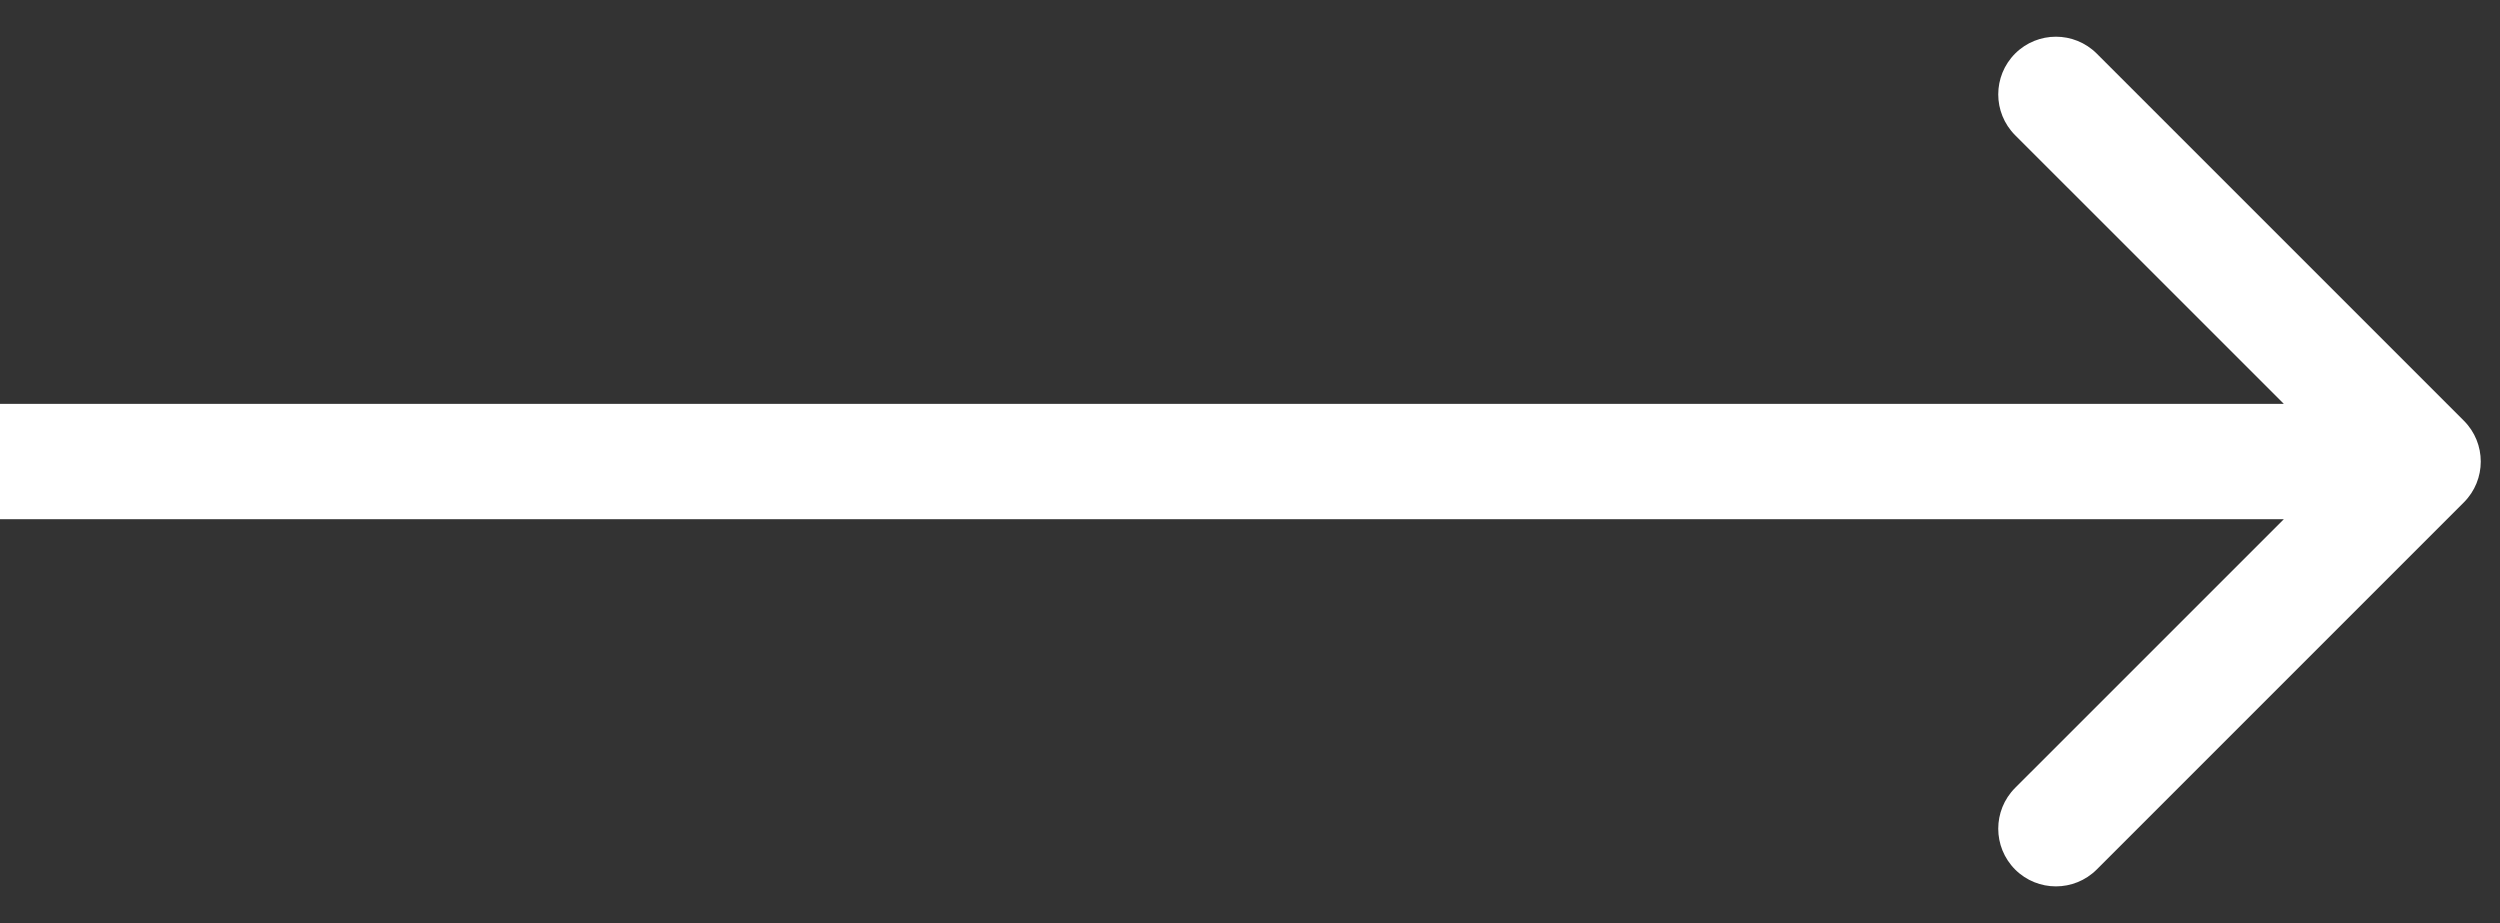 <svg xmlns="http://www.w3.org/2000/svg" width="65" height="24" viewBox="0 0 65 24" fill="none">
    <rect x="0" y="0" width="65" height="24" fill="#333333" stroke="none"/>
    <path d="M64.061 13.061C64.646 12.475 64.646 11.525 64.061 10.939L54.515 1.393C53.929 0.808 52.979 0.808 52.393 1.393C51.808 1.979 51.808 2.929 52.393 3.515L60.879 12L52.393 20.485C51.808 21.071 51.808 22.021 52.393 22.607C52.979 23.192 53.929 23.192 54.515 22.607L64.061 13.061ZM0 13.5H63V10.5H0V13.5Z"
          fill="white"></path>
</svg>
